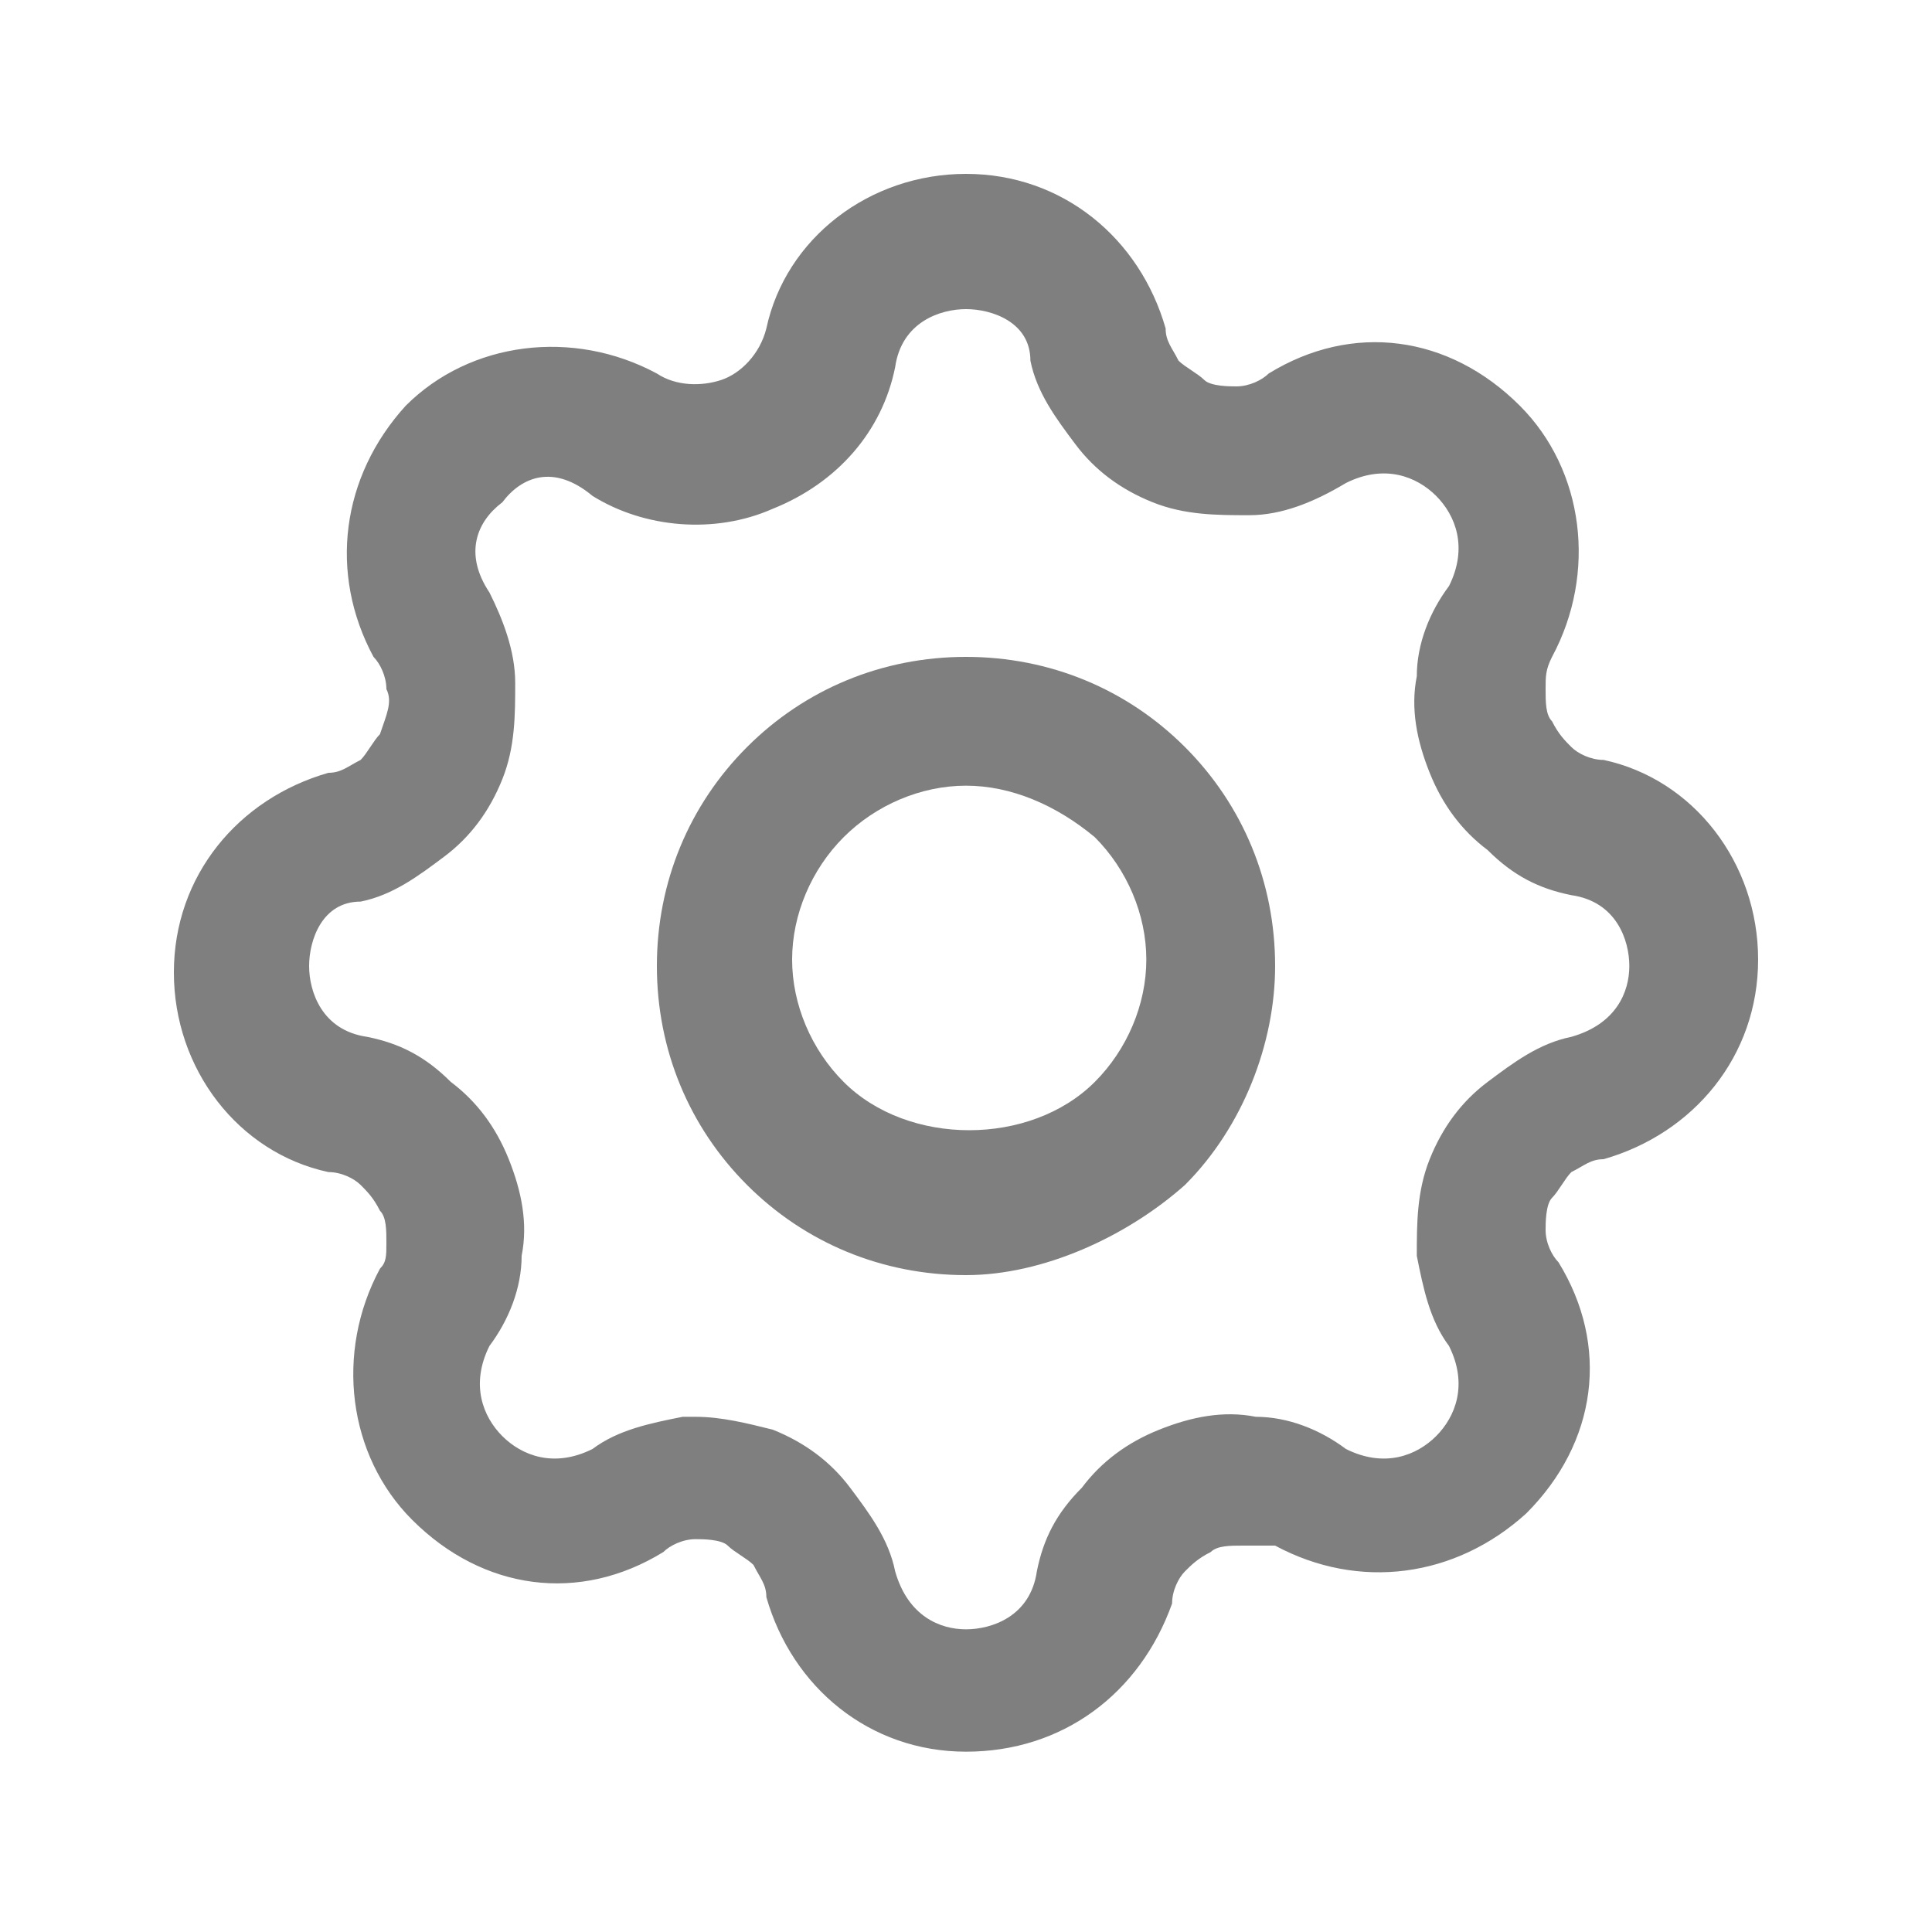 <?xml version="1.0" encoding="UTF-8"?> <svg xmlns="http://www.w3.org/2000/svg" viewBox="0 0 30 30"> <path d="m15 27.2c-1.5 0-2.7-1-3.1-2.4 0-.2-.1-.3-.2-.5-.1-.1-.3-.2-.4-.3s-.4-.1-.5-.1c-.2 0-.4.1-.5.2-1.3.8-2.8.6-3.9-.5-1-1-1.2-2.6-.5-3.9.1-.1.1-.2.1-.4s0-.4-.1-.5c-.1-.2-.2-.3-.3-.4s-.3-.2-.5-.2c-1.4-.3-2.4-1.6-2.4-3.1s1-2.7 2.4-3.1c.2 0 .3-.1.5-.2.1-.1.2-.3.3-.4.1-.3.2-.5.1-.7 0-.2-.1-.4-.2-.5-.7-1.3-.5-2.8.5-3.9 1-1 2.6-1.2 3.9-.5.3.2.7.2 1 .1s.6-.4.7-.8c.3-1.4 1.6-2.4 3.1-2.4s2.7 1 3.1 2.4c0 .2.1.3.2.5.1.1.3.2.4.3s.4.1.5.1c.2 0 .4-.1.5-.2 1.3-.8 2.8-.6 3.9.5 1 1 1.2 2.6.5 3.9-.1.2-.1.3-.1.5s0 .4.1.5c.1.2.2.3.3.4s.3.2.5.2c1.4.3 2.4 1.6 2.4 3.1s-1 2.7-2.4 3.1c-.2 0-.3.1-.5.2-.1.1-.2.3-.3.4s-.1.4-.1.5c0 .2.1.4.2.5.8 1.3.6 2.8-.5 3.9-1.1 1-2.6 1.2-3.9.5-.2 0-.3 0-.5 0s-.4 0-.5.1c-.2.1-.3.2-.4.3s-.2.3-.2.5c-.5 1.4-1.7 2.3-3.2 2.3zm-4.2-5.2c.4 0 .8.1 1.2.2.5.2.9.5 1.2.9s.6.8.7 1.3c.2.7.7.9 1.1.9s1-.2 1.1-.9c.1-.5.3-.9.7-1.3.3-.4.7-.7 1.2-.9s1-.3 1.5-.2c.5 0 1 .2 1.4.5.6.3 1.1.1 1.4-.2s.5-.8.2-1.4c-.3-.4-.4-.9-.5-1.4 0-.5 0-1 .2-1.5s.5-.9.9-1.2.8-.6 1.3-.7c.7-.2.9-.7.9-1.1s-.2-1-.9-1.1c-.5-.1-.9-.3-1.3-.7-.4-.3-.7-.7-.9-1.2s-.3-1-.2-1.5c0-.5.2-1 .5-1.4.3-.6.1-1.1-.2-1.4s-.8-.5-1.4-.2c-.5.3-1 .5-1.5.5s-1 0-1.5-.2-.9-.5-1.2-.9-.6-.8-.7-1.3c0-.6-.6-.8-1-.8s-1 .2-1.1.9c-.2 1-.9 1.8-1.9 2.2-.9.4-2 .3-2.8-.2-.6-.5-1.1-.3-1.4.1-.4.3-.6.8-.2 1.4.2.4.4.9.4 1.4s0 1-.2 1.5-.5.9-.9 1.2-.8.6-1.3.7c-.6 0-.8.6-.8 1s.2 1 .9 1.1c.5.1.9.3 1.3.7.4.3.7.7.9 1.2s.3 1 .2 1.5c0 .5-.2 1-.5 1.4-.3.6-.1 1.1.2 1.4s.8.5 1.4.2c.4-.3.9-.4 1.4-.5z" opacity=".5"></path> <path d="m15 19.8c-1.3 0-2.5-.5-3.4-1.4s-1.4-2.1-1.4-3.4.5-2.5 1.4-3.4 2.1-1.4 3.4-1.4 2.5.5 3.4 1.4 1.4 2.1 1.4 3.4c0 1.2-.5 2.5-1.4 3.4-.9.8-2.2 1.4-3.4 1.4zm0-7.6c-.7 0-1.4.3-1.9.8s-.8 1.2-.8 1.9.3 1.4.8 1.9c1 1 2.9 1 3.9 0 .5-.5.8-1.2.8-1.9s-.3-1.4-.8-1.9c-.6-.5-1.3-.8-2-.8z" opacity=".5"></path> </svg> 